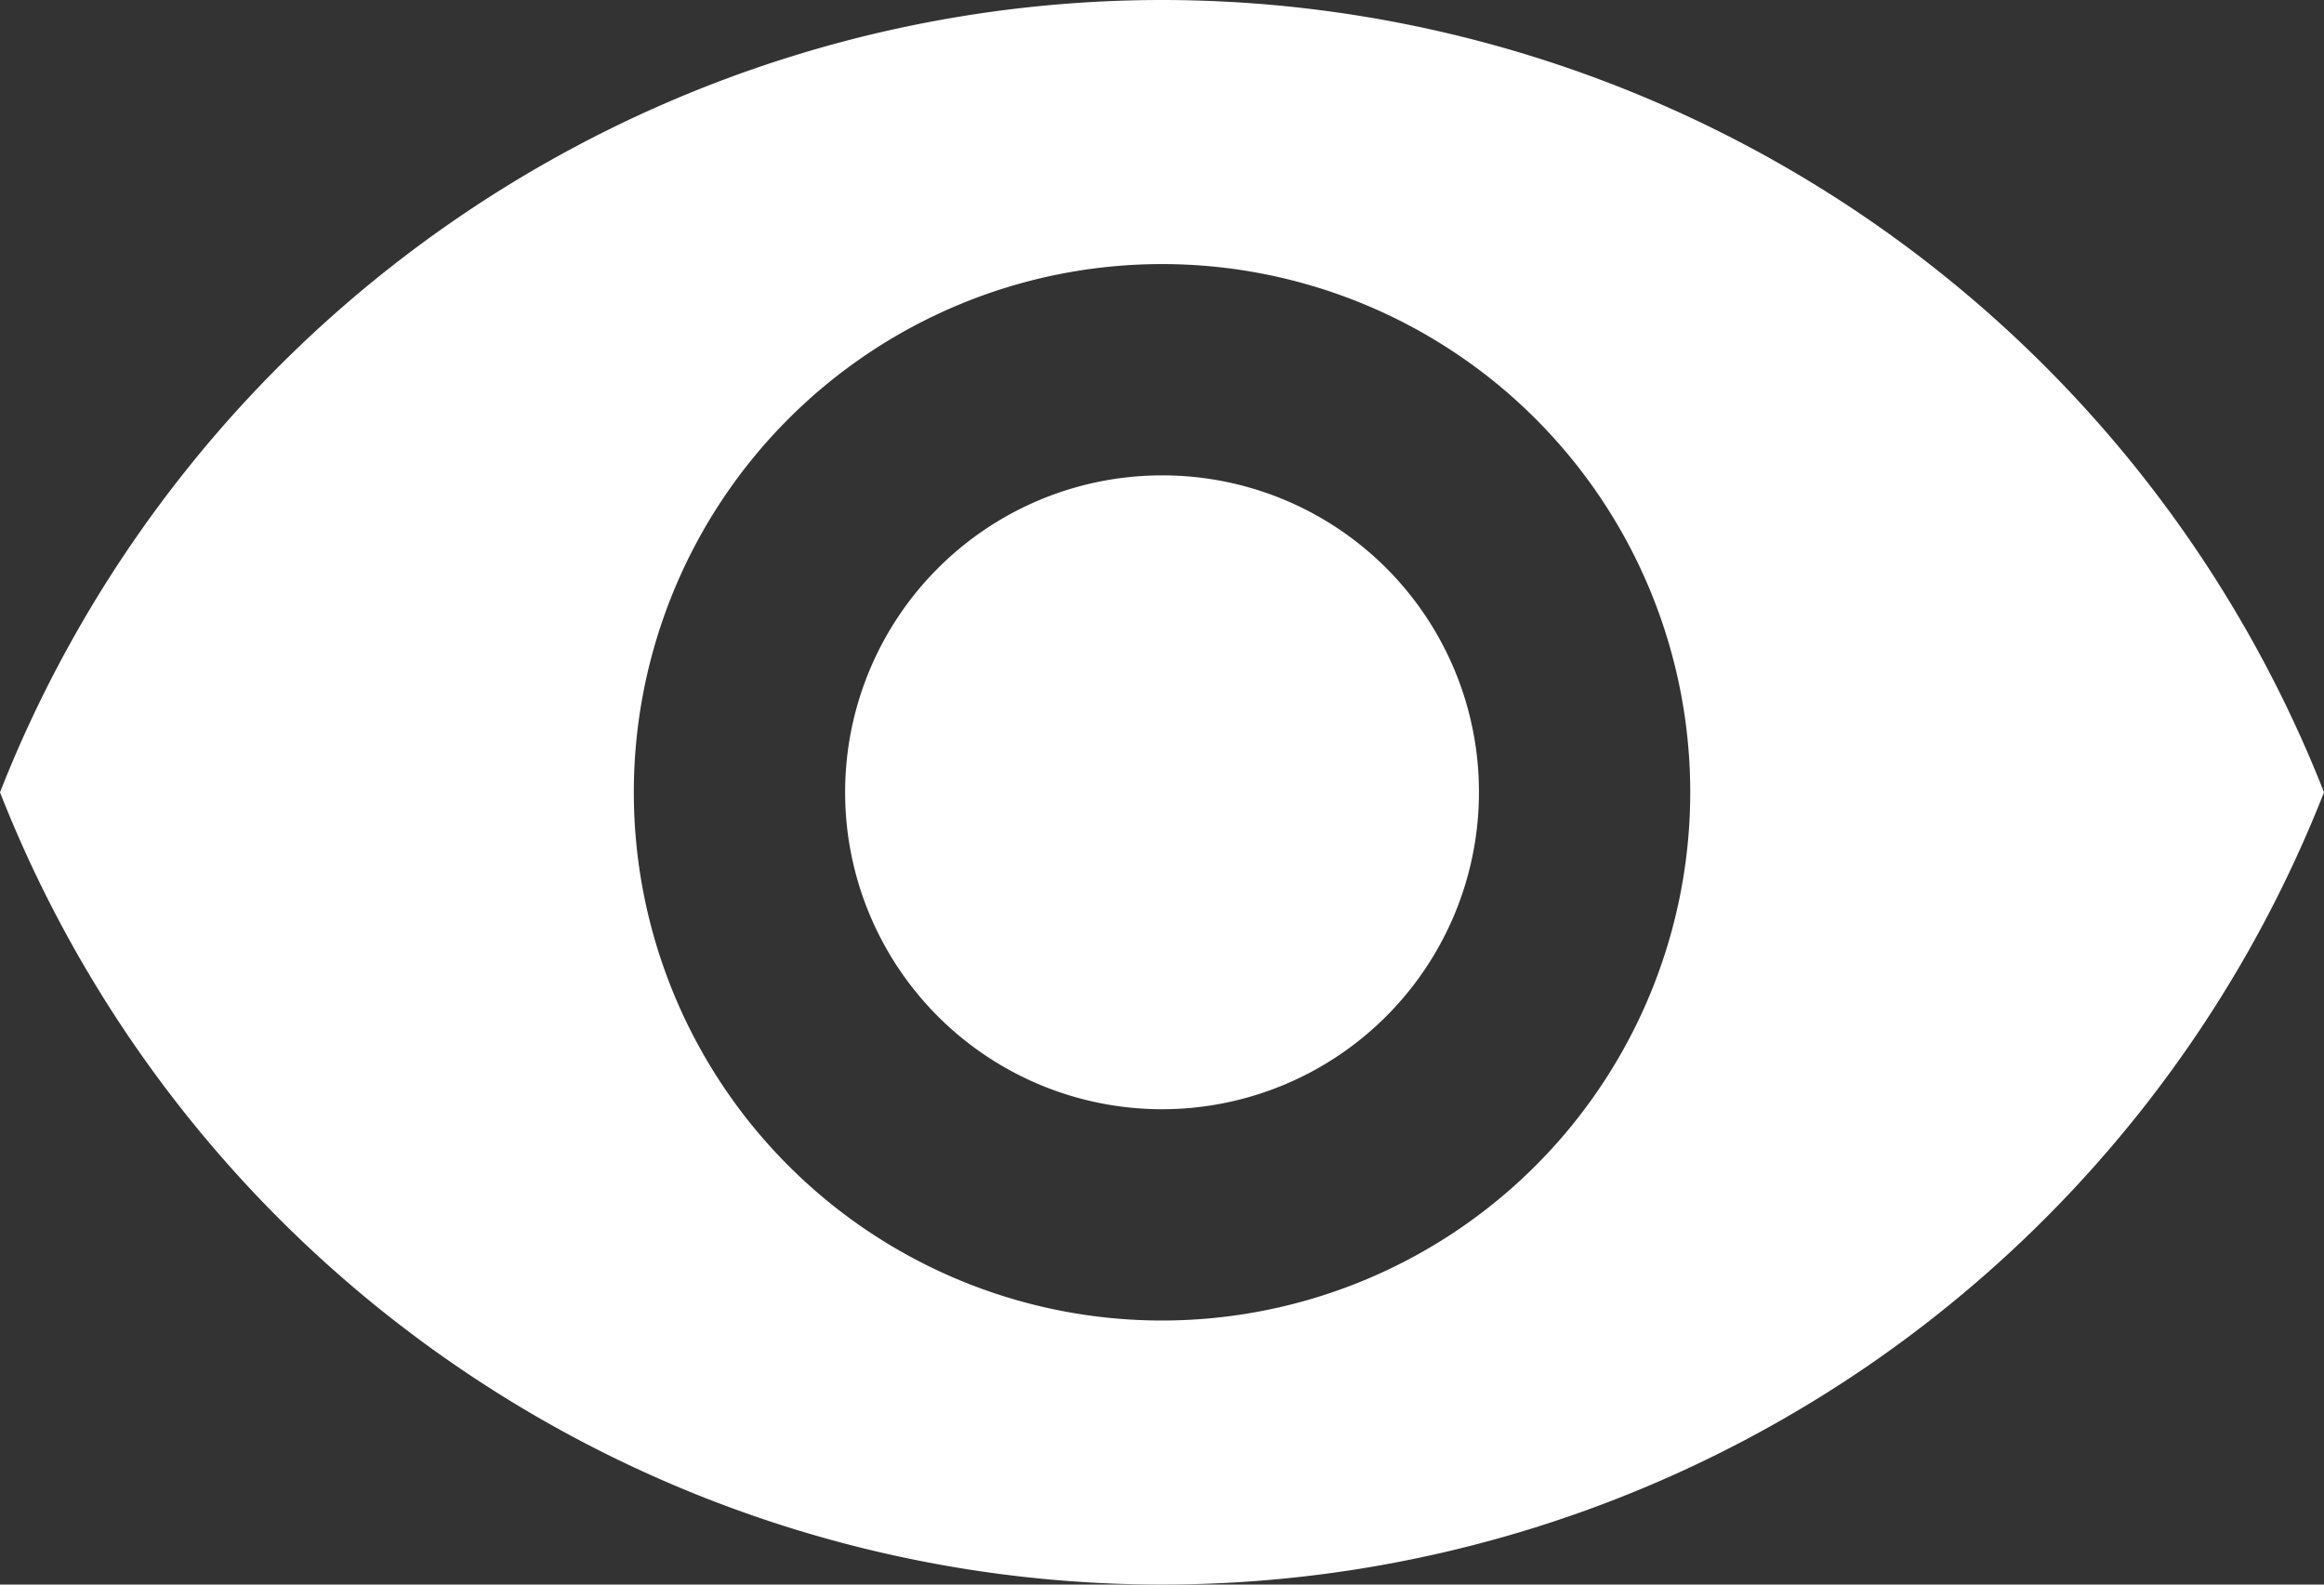 <svg xmlns="http://www.w3.org/2000/svg" width="33.733" height="23" viewBox="0 0 33.733 23">
  <rect x="0" y="0" width="33.733" height="23" fill="#333333" stroke="none"/>
  <path id="Icon_material-remove-red-eye" data-name="Icon material-remove-red-eye" d="M18.367,6.75A18.134,18.134,0,0,0,1.5,18.25a18.119,18.119,0,0,0,33.733,0A18.134,18.134,0,0,0,18.367,6.75Zm0,19.167a7.667,7.667,0,1,1,7.667-7.667A7.669,7.669,0,0,1,18.367,25.917Zm0-12.267a4.6,4.6,0,1,0,4.6,4.6A4.594,4.594,0,0,0,18.367,13.65Z" transform="translate(-1.5 -6.75)" fill="#fff"/>
</svg>

